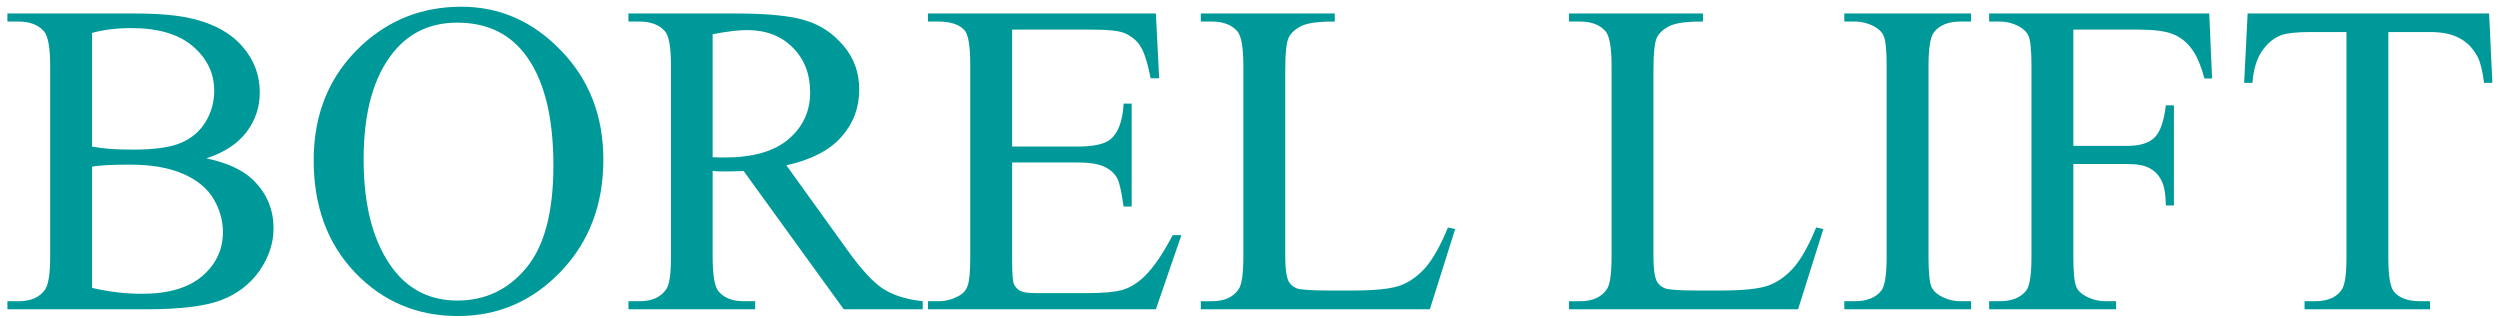 <svg width="291" height="37" viewBox="0 0 291 37" fill="none" xmlns="http://www.w3.org/2000/svg">
<path d="M24.02 18.43C26.406 18.938 28.192 19.75 29.377 20.867C31.019 22.424 31.84 24.329 31.84 26.58C31.84 28.29 31.298 29.932 30.215 31.506C29.131 33.063 27.642 34.206 25.746 34.934C23.867 35.645 20.99 36 17.113 36H0.863V35.06H2.158C3.597 35.06 4.63 34.603 5.256 33.69C5.645 33.097 5.84 31.836 5.84 29.906V7.664C5.84 5.531 5.594 4.186 5.104 3.627C4.443 2.882 3.462 2.51 2.158 2.51H0.863V1.57H15.742C18.518 1.57 20.744 1.773 22.42 2.18C24.959 2.789 26.897 3.872 28.234 5.43C29.572 6.97 30.24 8.747 30.24 10.762C30.24 12.488 29.715 14.037 28.666 15.408C27.616 16.762 26.068 17.77 24.02 18.43ZM10.715 17.059C11.341 17.177 12.052 17.27 12.848 17.338C13.66 17.389 14.549 17.414 15.514 17.414C17.985 17.414 19.838 17.152 21.074 16.627C22.327 16.085 23.283 15.264 23.943 14.164C24.604 13.064 24.934 11.862 24.934 10.559C24.934 8.544 24.113 6.826 22.471 5.404C20.829 3.982 18.434 3.271 15.285 3.271C13.592 3.271 12.069 3.458 10.715 3.83V17.059ZM10.715 33.512C12.678 33.969 14.617 34.197 16.529 34.197C19.593 34.197 21.929 33.512 23.537 32.141C25.145 30.753 25.949 29.043 25.949 27.012C25.949 25.674 25.585 24.388 24.857 23.152C24.13 21.917 22.945 20.943 21.303 20.232C19.661 19.521 17.63 19.166 15.209 19.166C14.159 19.166 13.262 19.183 12.518 19.217C11.773 19.251 11.172 19.31 10.715 19.395V33.512ZM53.701 0.783C58.17 0.783 62.038 2.484 65.305 5.887C68.588 9.272 70.231 13.504 70.231 18.582C70.231 23.812 68.58 28.154 65.279 31.607C61.978 35.06 57.984 36.787 53.295 36.787C48.555 36.787 44.569 35.103 41.336 31.734C38.12 28.366 36.512 24.007 36.512 18.658C36.512 13.191 38.374 8.73 42.098 5.277C45.331 2.281 49.199 0.783 53.701 0.783ZM53.219 2.637C50.138 2.637 47.667 3.779 45.805 6.064C43.486 8.908 42.326 13.072 42.326 18.557C42.326 24.176 43.528 28.501 45.932 31.531C47.777 33.833 50.214 34.984 53.244 34.984C56.477 34.984 59.143 33.723 61.242 31.201C63.358 28.679 64.416 24.701 64.416 19.268C64.416 13.377 63.257 8.984 60.938 6.09C59.075 3.788 56.503 2.637 53.219 2.637ZM107.402 36H98.211L86.557 19.902C85.693 19.936 84.991 19.953 84.449 19.953C84.229 19.953 83.992 19.953 83.738 19.953C83.484 19.936 83.222 19.919 82.951 19.902V29.906C82.951 32.073 83.188 33.419 83.662 33.943C84.305 34.688 85.27 35.06 86.557 35.06H87.902V36H73.15V35.06H74.445C75.901 35.06 76.942 34.587 77.568 33.639C77.924 33.114 78.102 31.87 78.102 29.906V7.664C78.102 5.497 77.865 4.152 77.391 3.627C76.731 2.882 75.749 2.51 74.445 2.51H73.15V1.57H85.693C89.35 1.57 92.041 1.841 93.768 2.383C95.511 2.908 96.984 3.889 98.186 5.328C99.404 6.75 100.014 8.451 100.014 10.432C100.014 12.547 99.32 14.384 97.932 15.941C96.561 17.499 94.428 18.599 91.533 19.242L98.643 29.119C100.268 31.387 101.664 32.894 102.832 33.639C104 34.383 105.523 34.857 107.402 35.06V36ZM82.951 18.303C83.273 18.303 83.552 18.311 83.789 18.328C84.026 18.328 84.221 18.328 84.373 18.328C87.657 18.328 90.128 17.617 91.787 16.195C93.463 14.773 94.301 12.962 94.301 10.762C94.301 8.612 93.624 6.868 92.269 5.531C90.932 4.177 89.155 3.5 86.938 3.5C85.956 3.5 84.627 3.661 82.951 3.982V18.303ZM117.812 3.449V17.059H125.379C127.342 17.059 128.654 16.762 129.314 16.17C130.195 15.391 130.686 14.02 130.787 12.057H131.727V24.041H130.787C130.55 22.365 130.313 21.29 130.076 20.816C129.771 20.224 129.272 19.759 128.578 19.42C127.884 19.081 126.818 18.912 125.379 18.912H117.812V30.262C117.812 31.785 117.88 32.716 118.016 33.055C118.151 33.376 118.388 33.639 118.727 33.842C119.065 34.028 119.708 34.121 120.656 34.121H126.496C128.443 34.121 129.856 33.986 130.736 33.715C131.617 33.444 132.463 32.911 133.275 32.115C134.325 31.066 135.4 29.483 136.5 27.367H137.516L134.545 36H108.012V35.06H109.23C110.043 35.06 110.813 34.866 111.541 34.477C112.083 34.206 112.447 33.8 112.633 33.258C112.836 32.716 112.938 31.607 112.938 29.932V7.562C112.938 5.379 112.717 4.033 112.277 3.525C111.668 2.848 110.652 2.51 109.23 2.51H108.012V1.57H134.545L134.926 9.111H133.936C133.58 7.3 133.182 6.056 132.742 5.379C132.319 4.702 131.684 4.186 130.838 3.83C130.161 3.576 128.967 3.449 127.258 3.449H117.812ZM168.543 26.479L169.381 26.656L166.436 36H139.775V35.06H141.07C142.526 35.06 143.567 34.587 144.193 33.639C144.549 33.097 144.727 31.844 144.727 29.881V7.664C144.727 5.514 144.49 4.169 144.016 3.627C143.355 2.882 142.374 2.51 141.07 2.51H139.775V1.57H155.365V2.51C153.537 2.493 152.251 2.662 151.506 3.018C150.778 3.373 150.279 3.822 150.008 4.363C149.737 4.905 149.602 6.2 149.602 8.248V29.881C149.602 31.286 149.737 32.251 150.008 32.775C150.211 33.131 150.524 33.393 150.947 33.562C151.37 33.732 152.691 33.816 154.908 33.816H157.422C160.062 33.816 161.916 33.622 162.982 33.232C164.049 32.843 165.022 32.158 165.902 31.176C166.783 30.177 167.663 28.611 168.543 26.479ZM211.402 26.479L212.24 26.656L209.295 36H182.635V35.06H183.93C185.385 35.06 186.426 34.587 187.053 33.639C187.408 33.097 187.586 31.844 187.586 29.881V7.664C187.586 5.514 187.349 4.169 186.875 3.627C186.215 2.882 185.233 2.51 183.93 2.51H182.635V1.57H198.225V2.51C196.396 2.493 195.11 2.662 194.365 3.018C193.637 3.373 193.138 3.822 192.867 4.363C192.596 4.905 192.461 6.2 192.461 8.248V29.881C192.461 31.286 192.596 32.251 192.867 32.775C193.07 33.131 193.383 33.393 193.807 33.562C194.23 33.732 195.55 33.816 197.768 33.816H200.281C202.922 33.816 204.775 33.622 205.842 33.232C206.908 32.843 207.882 32.158 208.762 31.176C209.642 30.177 210.522 28.611 211.402 26.479ZM229.43 35.06V36H214.678V35.06H215.896C217.318 35.06 218.351 34.646 218.994 33.816C219.4 33.275 219.604 31.971 219.604 29.906V7.664C219.604 5.921 219.493 4.77 219.273 4.211C219.104 3.788 218.757 3.424 218.232 3.119C217.488 2.713 216.709 2.51 215.896 2.51H214.678V1.57H229.43V2.51H228.186C226.781 2.51 225.757 2.924 225.113 3.754C224.69 4.296 224.479 5.599 224.479 7.664V29.906C224.479 31.65 224.589 32.801 224.809 33.359C224.978 33.783 225.333 34.147 225.875 34.451C226.603 34.857 227.373 35.06 228.186 35.06H229.43ZM241.338 3.449V16.982H247.609C249.048 16.982 250.098 16.669 250.758 16.043C251.435 15.4 251.883 14.139 252.104 12.26H253.043V23.914H252.104C252.087 22.577 251.909 21.595 251.57 20.969C251.249 20.342 250.792 19.877 250.199 19.572C249.624 19.251 248.76 19.09 247.609 19.09H241.338V29.906C241.338 31.65 241.448 32.801 241.668 33.359C241.837 33.783 242.193 34.147 242.734 34.451C243.479 34.857 244.258 35.06 245.07 35.06H246.314V36H231.537V35.06H232.756C234.178 35.06 235.21 34.646 235.854 33.816C236.26 33.275 236.463 31.971 236.463 29.906V7.664C236.463 5.921 236.353 4.77 236.133 4.211C235.964 3.788 235.617 3.424 235.092 3.119C234.364 2.713 233.585 2.51 232.756 2.51H231.537V1.57H257.156L257.486 9.137H256.598C256.158 7.529 255.641 6.352 255.049 5.607C254.473 4.846 253.754 4.296 252.891 3.957C252.044 3.618 250.724 3.449 248.93 3.449H241.338ZM289.732 1.57L290.113 9.645H289.148C288.962 8.223 288.708 7.207 288.387 6.598C287.862 5.616 287.16 4.896 286.279 4.439C285.416 3.965 284.273 3.729 282.852 3.729H278.002V30.033C278.002 32.149 278.23 33.469 278.688 33.994C279.331 34.705 280.321 35.06 281.658 35.06H282.852V36H268.252V35.06H269.471C270.926 35.06 271.959 34.62 272.568 33.74C272.941 33.199 273.127 31.963 273.127 30.033V3.729H268.988C267.38 3.729 266.238 3.847 265.561 4.084C264.68 4.406 263.927 5.023 263.301 5.938C262.674 6.852 262.302 8.087 262.184 9.645H261.219L261.625 1.57H289.732Z" fill="#009999"/>
</svg>
